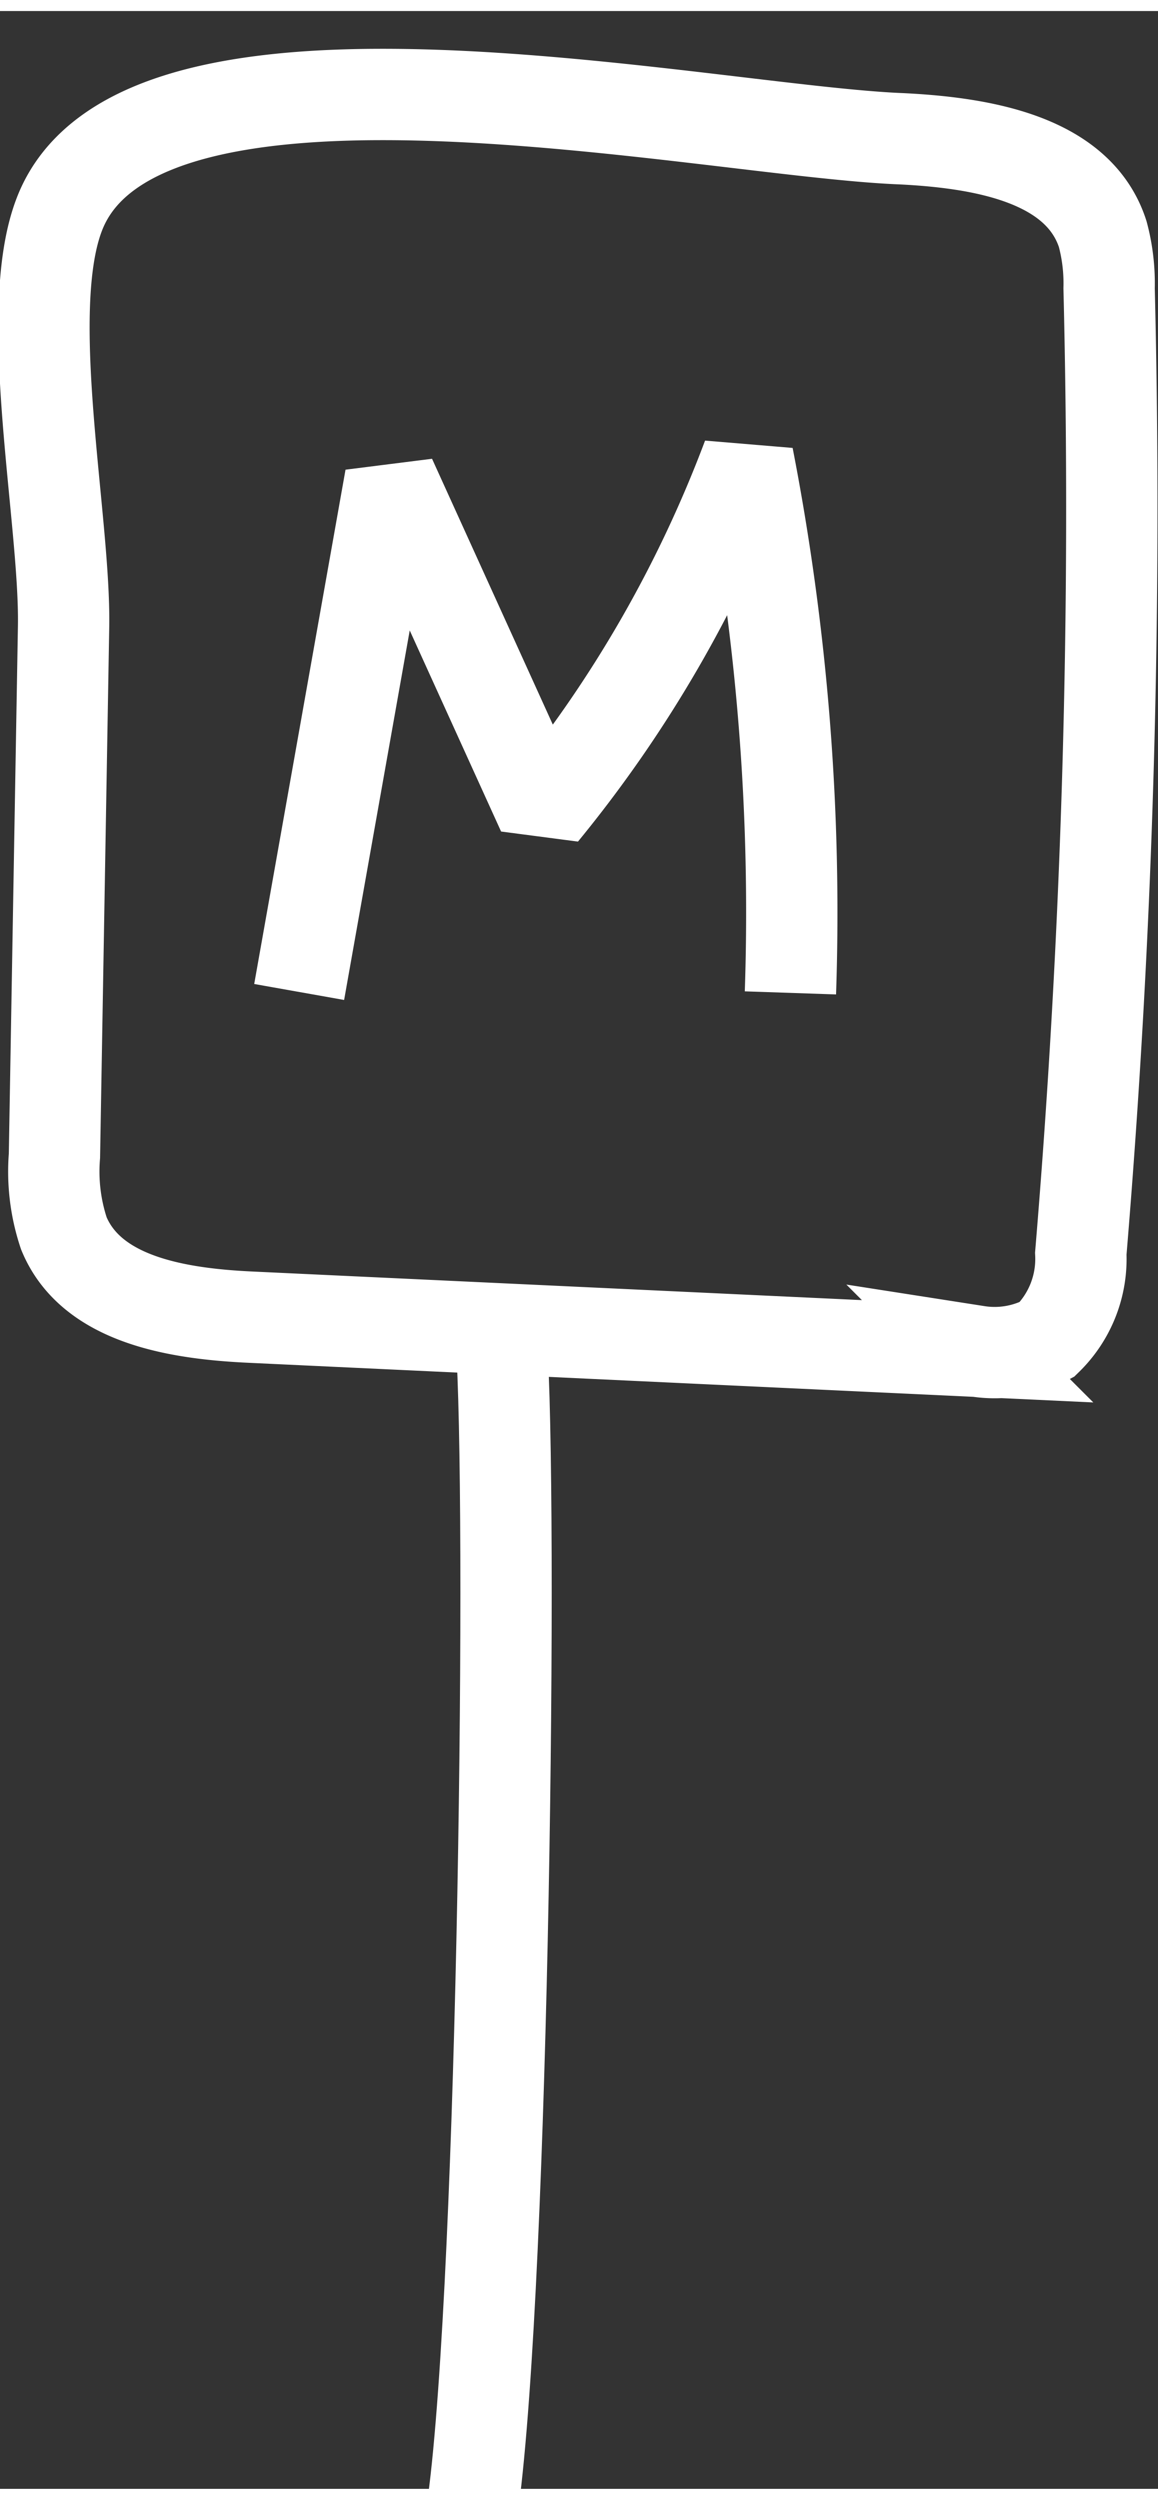 <svg xmlns:xlink="http://www.w3.org/1999/xlink" xmlns="http://www.w3.org/2000/svg" height="82" viewBox="0 0 10.082 21.564" width="38"><rect x="0" y="0" width="10.082" height="21.564" fill="#333333" stroke="none"/><g fill="none" class="svg-color-stroke--white-pure" stroke-width="3px" transform="matrix(.265 0 0 .265 12.84 -208.591)" stroke="#FFFFFF"><path d="m-46.664 824.731a6.4 6.4 0 0 0 .31 2.55c.91 2.2 3.77 2.64 6.15 2.75l23.87 1.12a3.63 3.63 0 0 0 2.28-.39 3.69 3.69 0 0 0 1.11-2.82 294.12 294.12 0 0 0 .93-31.7 6.25 6.25 0 0 0 -.21-1.78c-.8-2.48-4-3-6.61-3.13-6.42-.25-25.09-4.38-27.68 2.51-1.22 3.22.21 10 .15 13.51z" stroke-miterlimit="10" stroke="#FFFFFF" fill="none" stroke-width="3px"></path><path d="m-31.954 831.271c.34 6.46 0 32-1.05 38.36" stroke-miterlimit="10" stroke="#FFFFFF" fill="none" stroke-width="3px"></path><path d="m-38.624 819.351 3-16.89 5 11a41.33 41.33 0 0 0 6.74-11.69 78.24 78.24 0 0 1 1.4 17.61" stroke-linejoin="bevel" stroke="#FFFFFF" fill="none" stroke-width="3px"></path></g></svg>